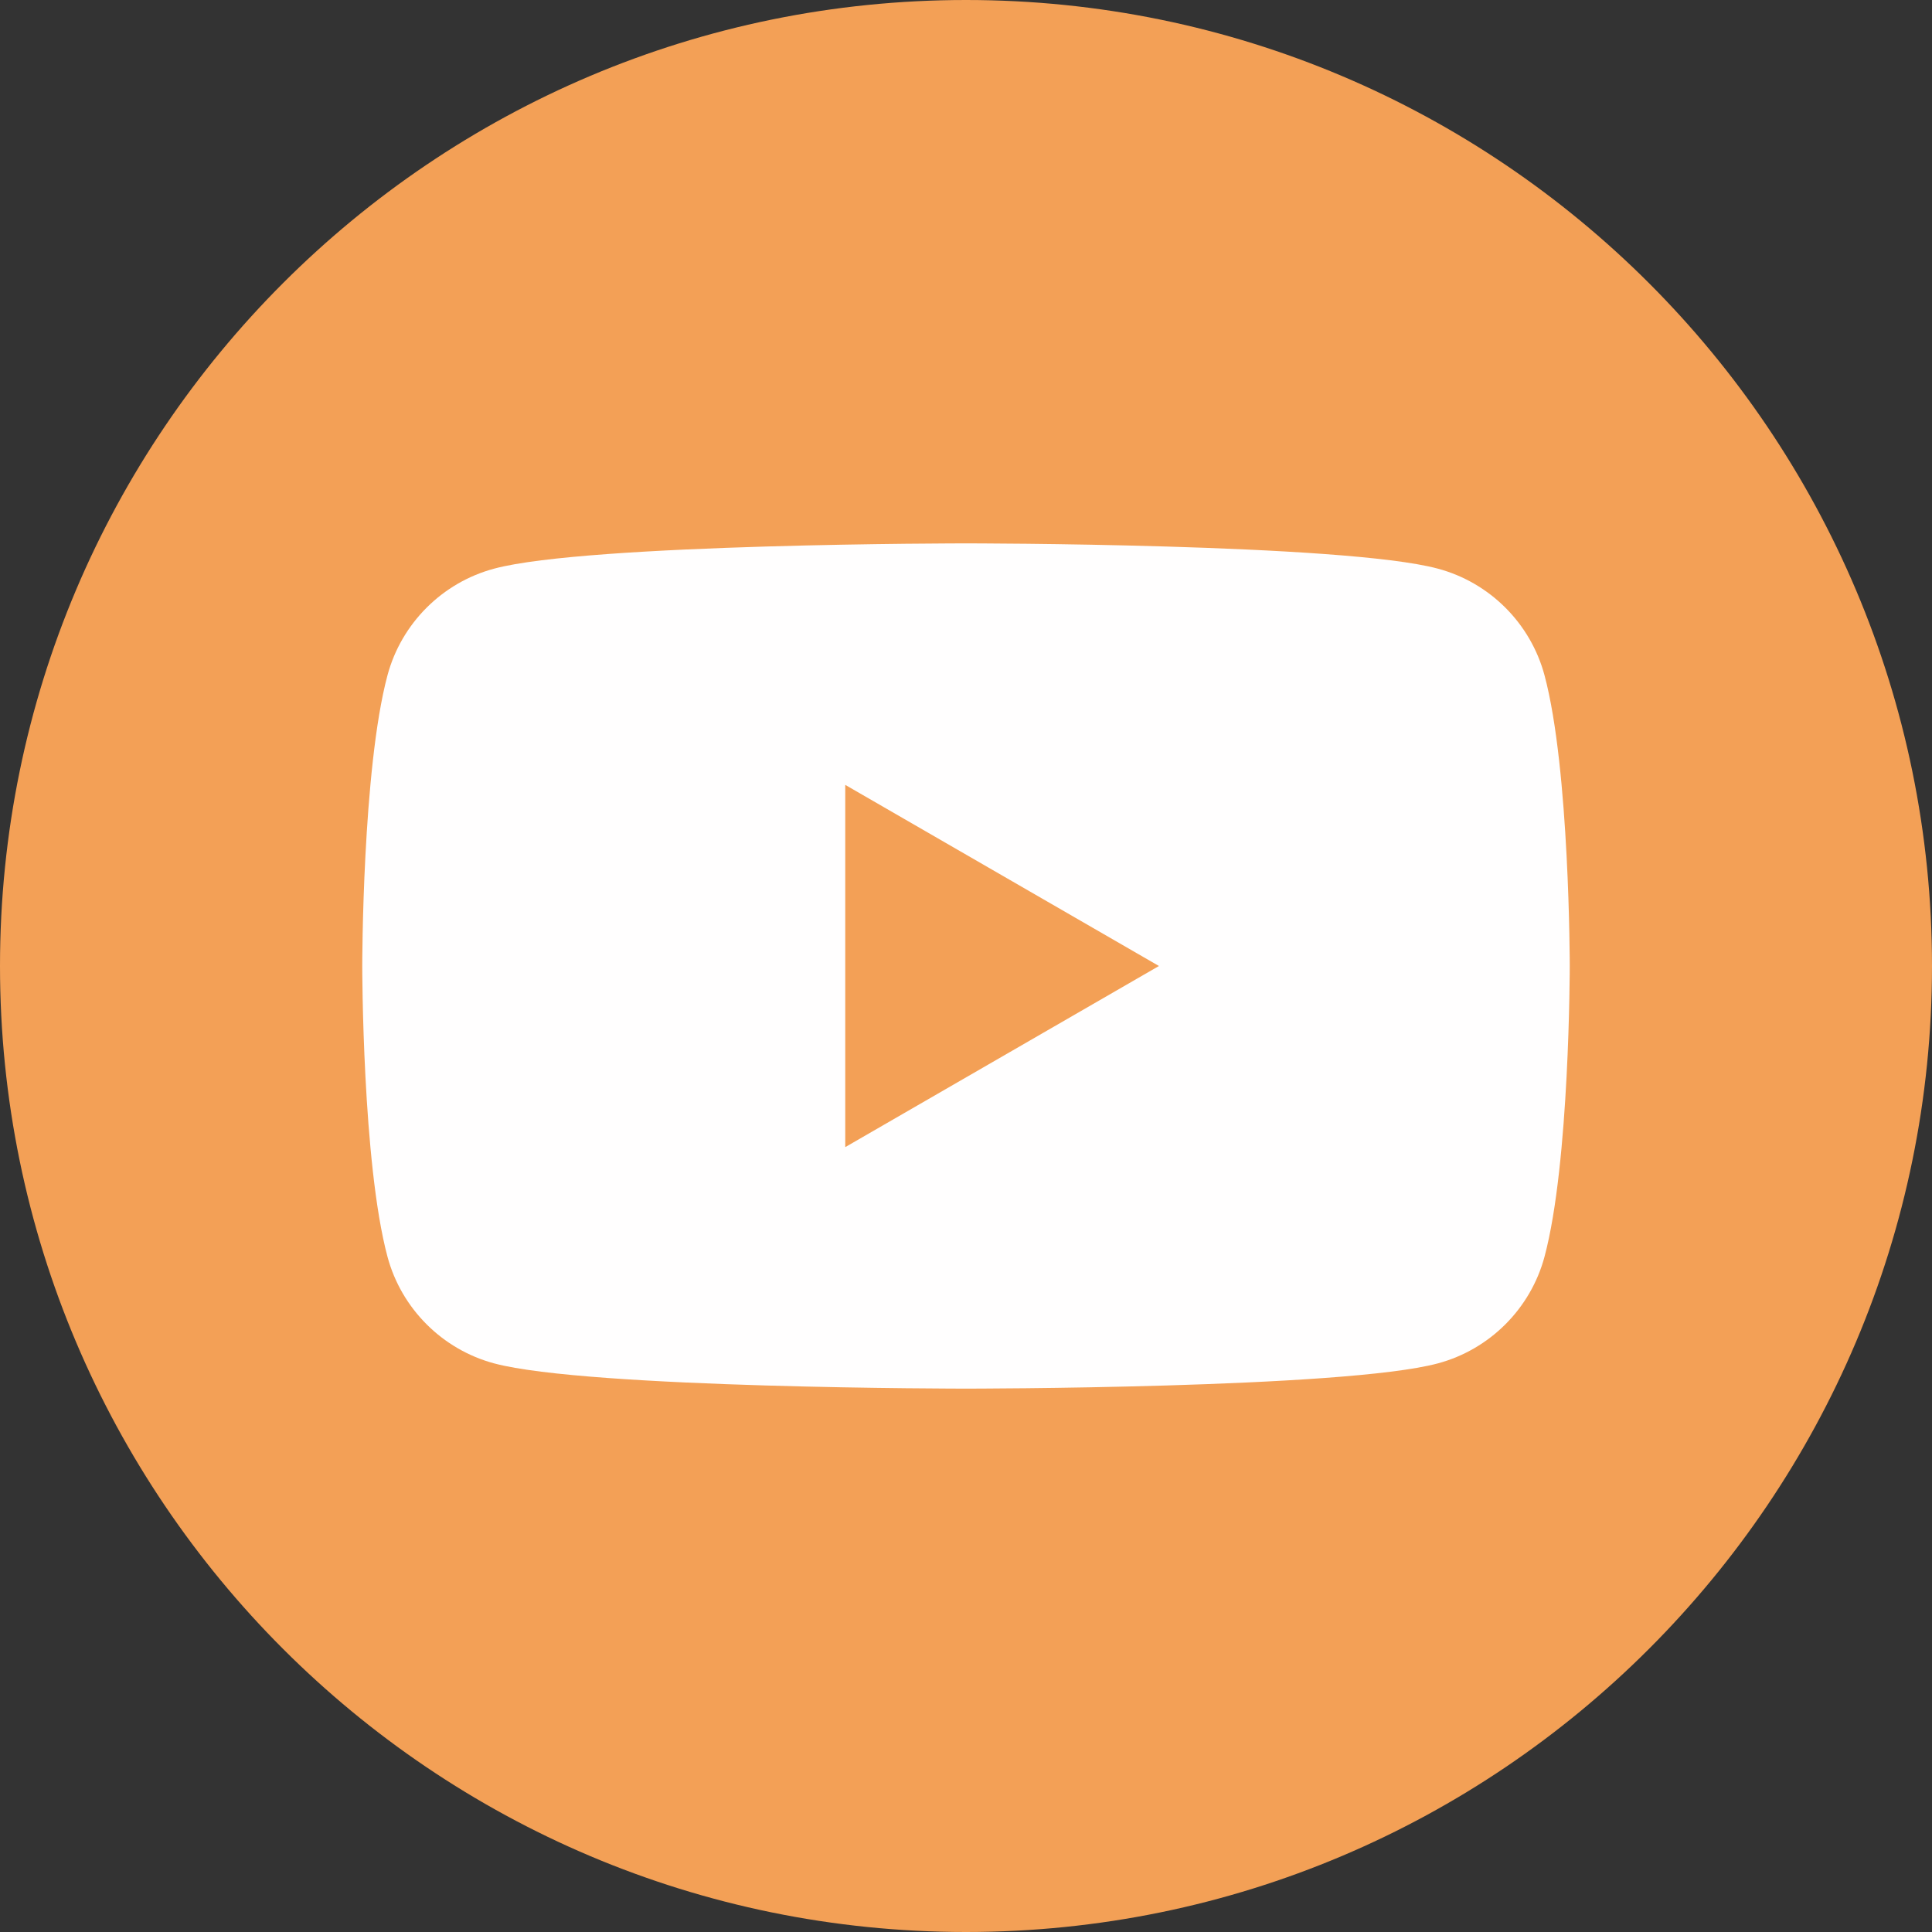 <?xml version="1.0" encoding="UTF-8"?> <svg xmlns="http://www.w3.org/2000/svg" width="60" height="60" viewBox="0 0 60 60" fill="none"><rect x="0" y="0" width="60" height="60" fill="#333333" stroke="none"/> <g clip-path="url(#clip0_405_91)"> <rect x="7" y="14" width="45" height="32" fill="#FFFEFE"></rect> <path fill-rule="evenodd" clip-rule="evenodd" d="M30 0C46.557 0 60 13.443 60 30C60 46.557 46.557 60 30 60C13.443 60 0 46.557 0 30C0 13.443 13.443 0 30 0ZM47.967 20.974C47.535 19.36 46.265 18.09 44.651 17.659C41.727 16.875 30 16.875 30 16.875C30 16.875 18.273 16.875 15.349 17.659C13.736 18.09 12.465 19.36 12.033 20.974C11.25 23.898 11.25 30 11.25 30C11.25 30 11.25 36.102 12.033 39.026C12.465 40.64 13.736 41.91 15.349 42.342C18.273 43.125 30 43.125 30 43.125C30 43.125 41.727 43.125 44.651 42.342C46.265 41.91 47.535 40.64 47.967 39.026C48.75 36.102 48.75 30 48.75 30C48.75 30 48.75 23.898 47.967 20.974ZM26.25 35.625V24.375L35.992 30L26.25 35.625Z" fill="#F3A056"></path> </g> <defs> <clipPath id="clip0_405_91"> <rect width="60" height="60" fill="white"></rect> </clipPath> </defs> </svg> 